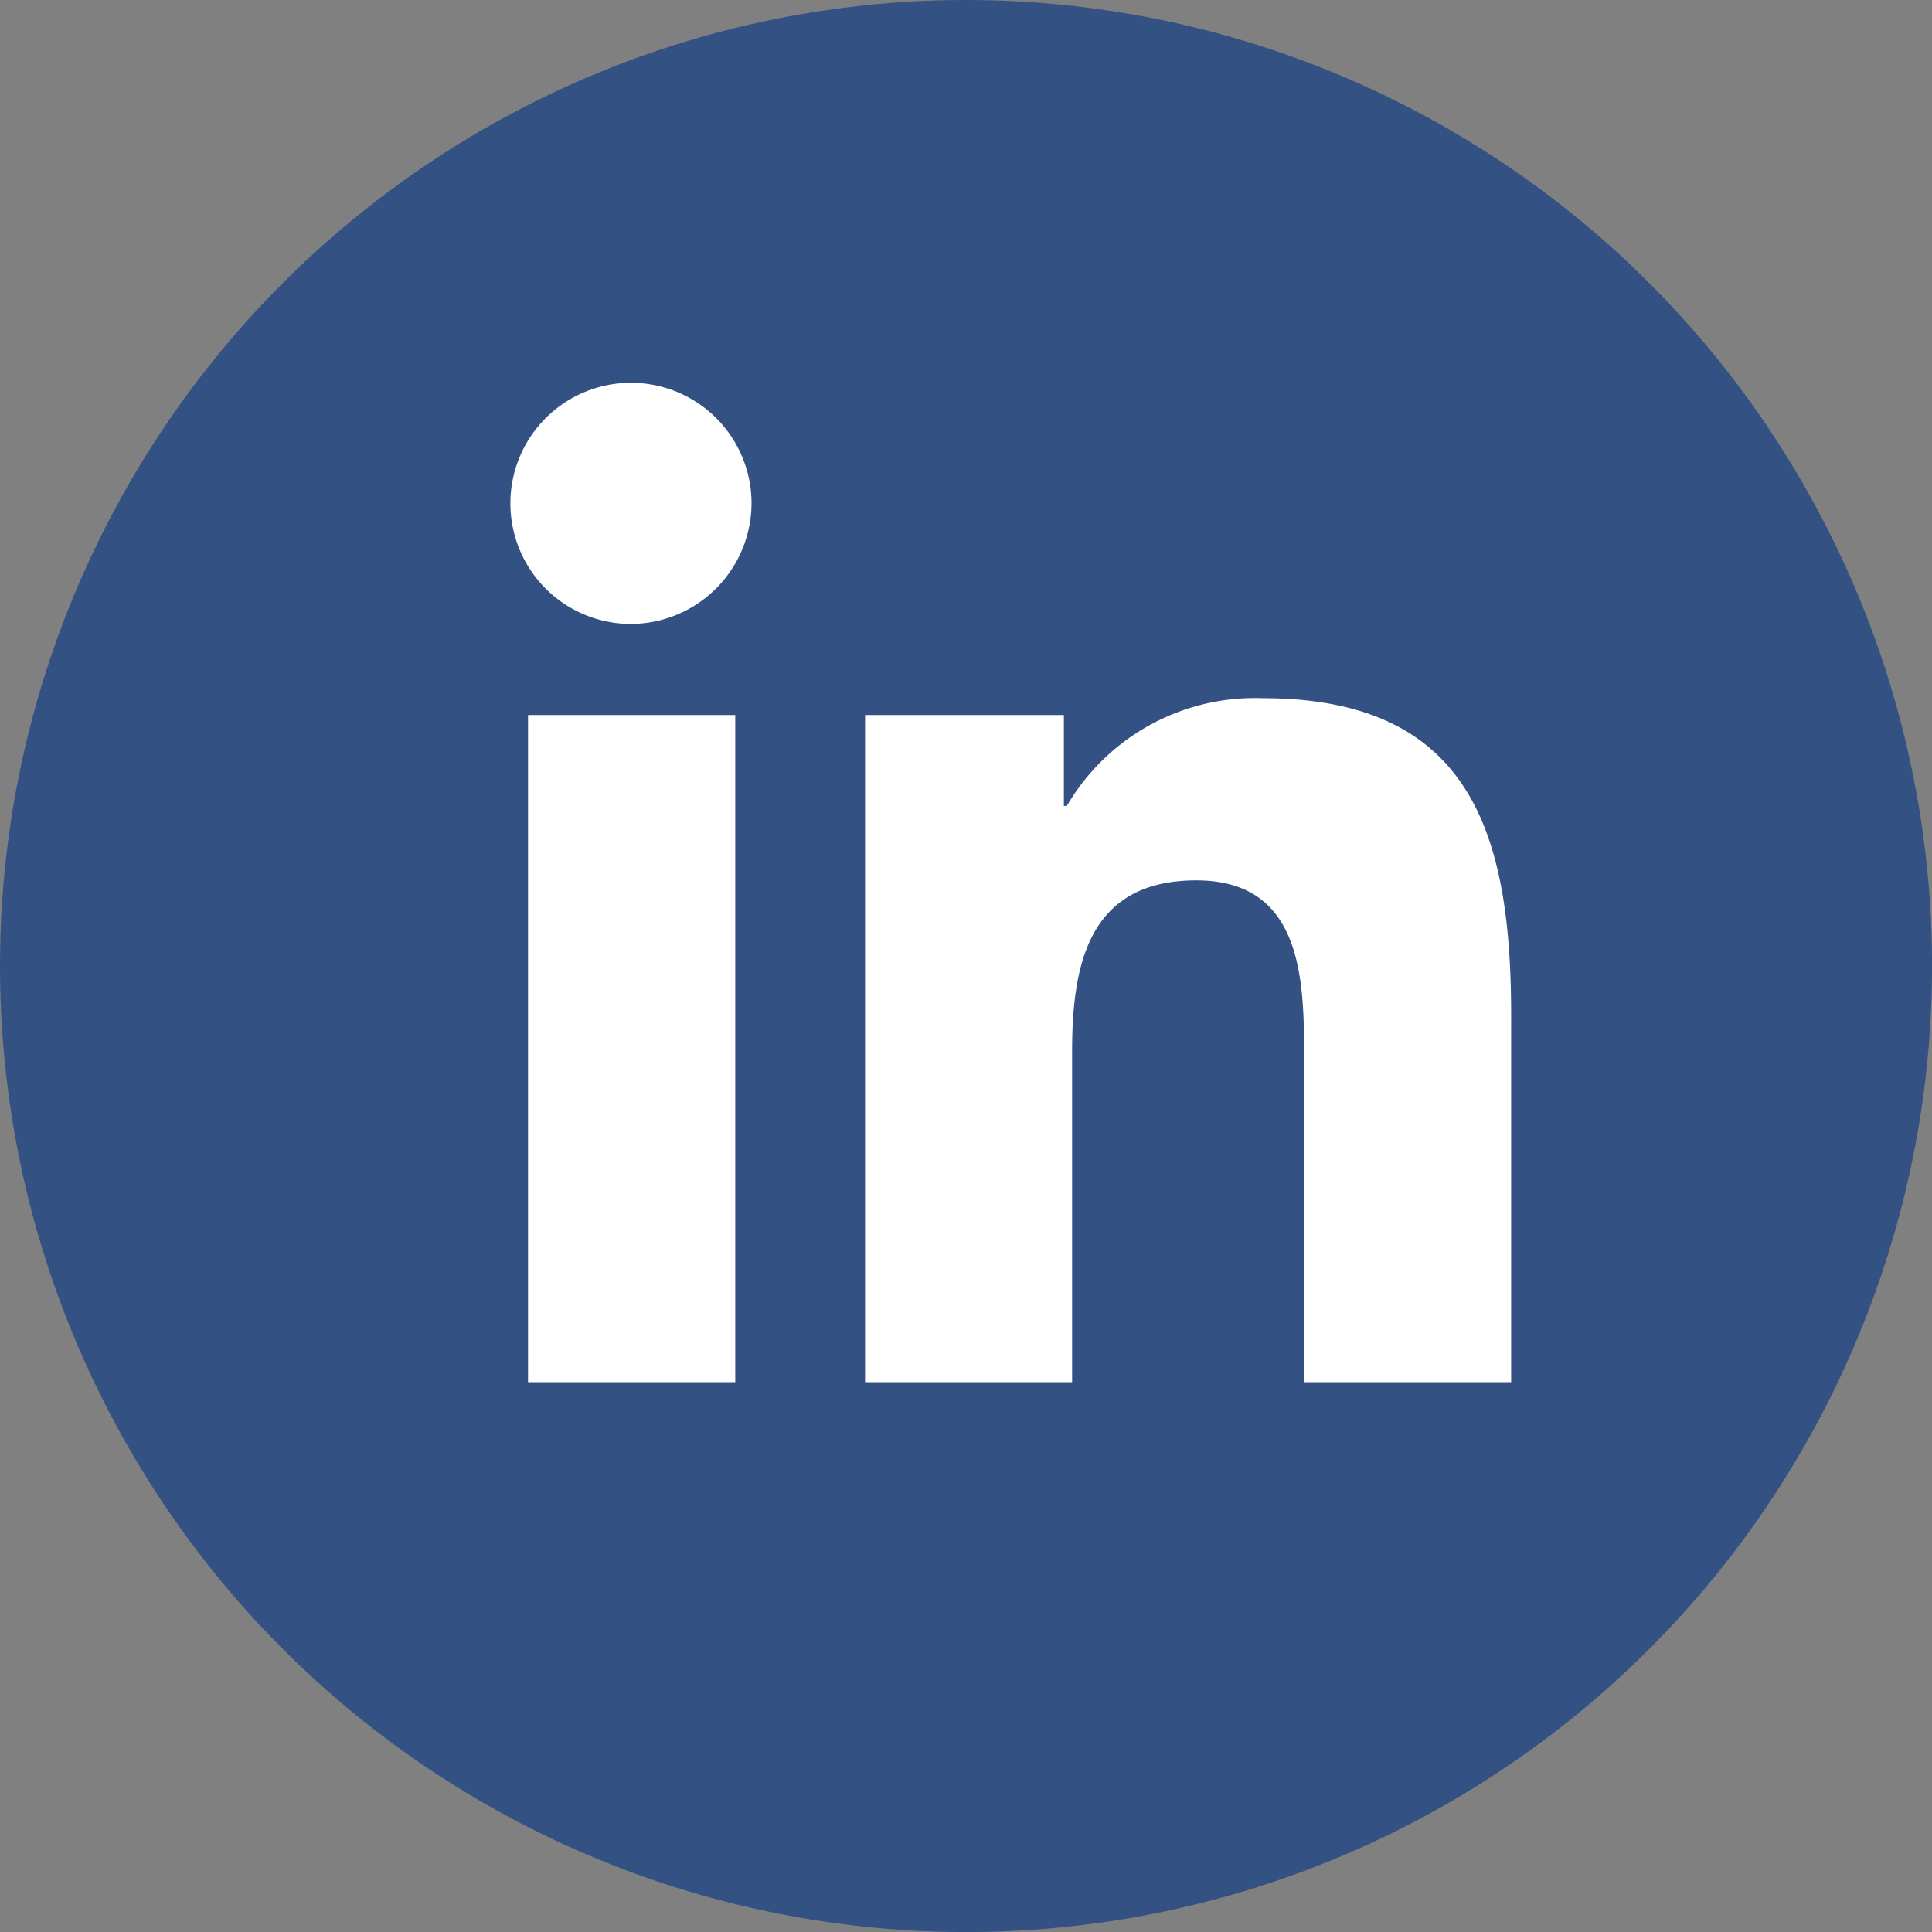 <svg id="linkedin-ikon" xmlns="http://www.w3.org/2000/svg" width="28.379" height="28.379" viewBox="0 0 28.379 28.379">
  <rect x="0" y="0" width="28.379" height="28.379" fill="#808080" stroke="none"/>
  <circle id="Ellipse_44" data-name="Ellipse 44" cx="14.19" cy="14.19" r="14.19" transform="translate(0 0)" fill="#335183"/>
  <g id="linkedin-in" transform="translate(7.513 5.623)">
    <path id="Path_84" data-name="Path 84" d="M3.287,14.68H.243v-9.8H3.287ZM1.763,3.542A1.771,1.771,0,1,1,3.526,1.763,1.778,1.778,0,0,1,1.763,3.542ZM14.68,14.68H11.643V9.909c0-1.137-.023-2.6-1.583-2.6-1.583,0-1.825,1.235-1.825,2.513V14.68H5.194v-9.8h2.92V6.216h.043a3.2,3.2,0,0,1,2.88-1.583c3.08,0,3.647,2.028,3.647,4.663V14.68h0Z" fill="#fff"/>
  </g>
</svg>
